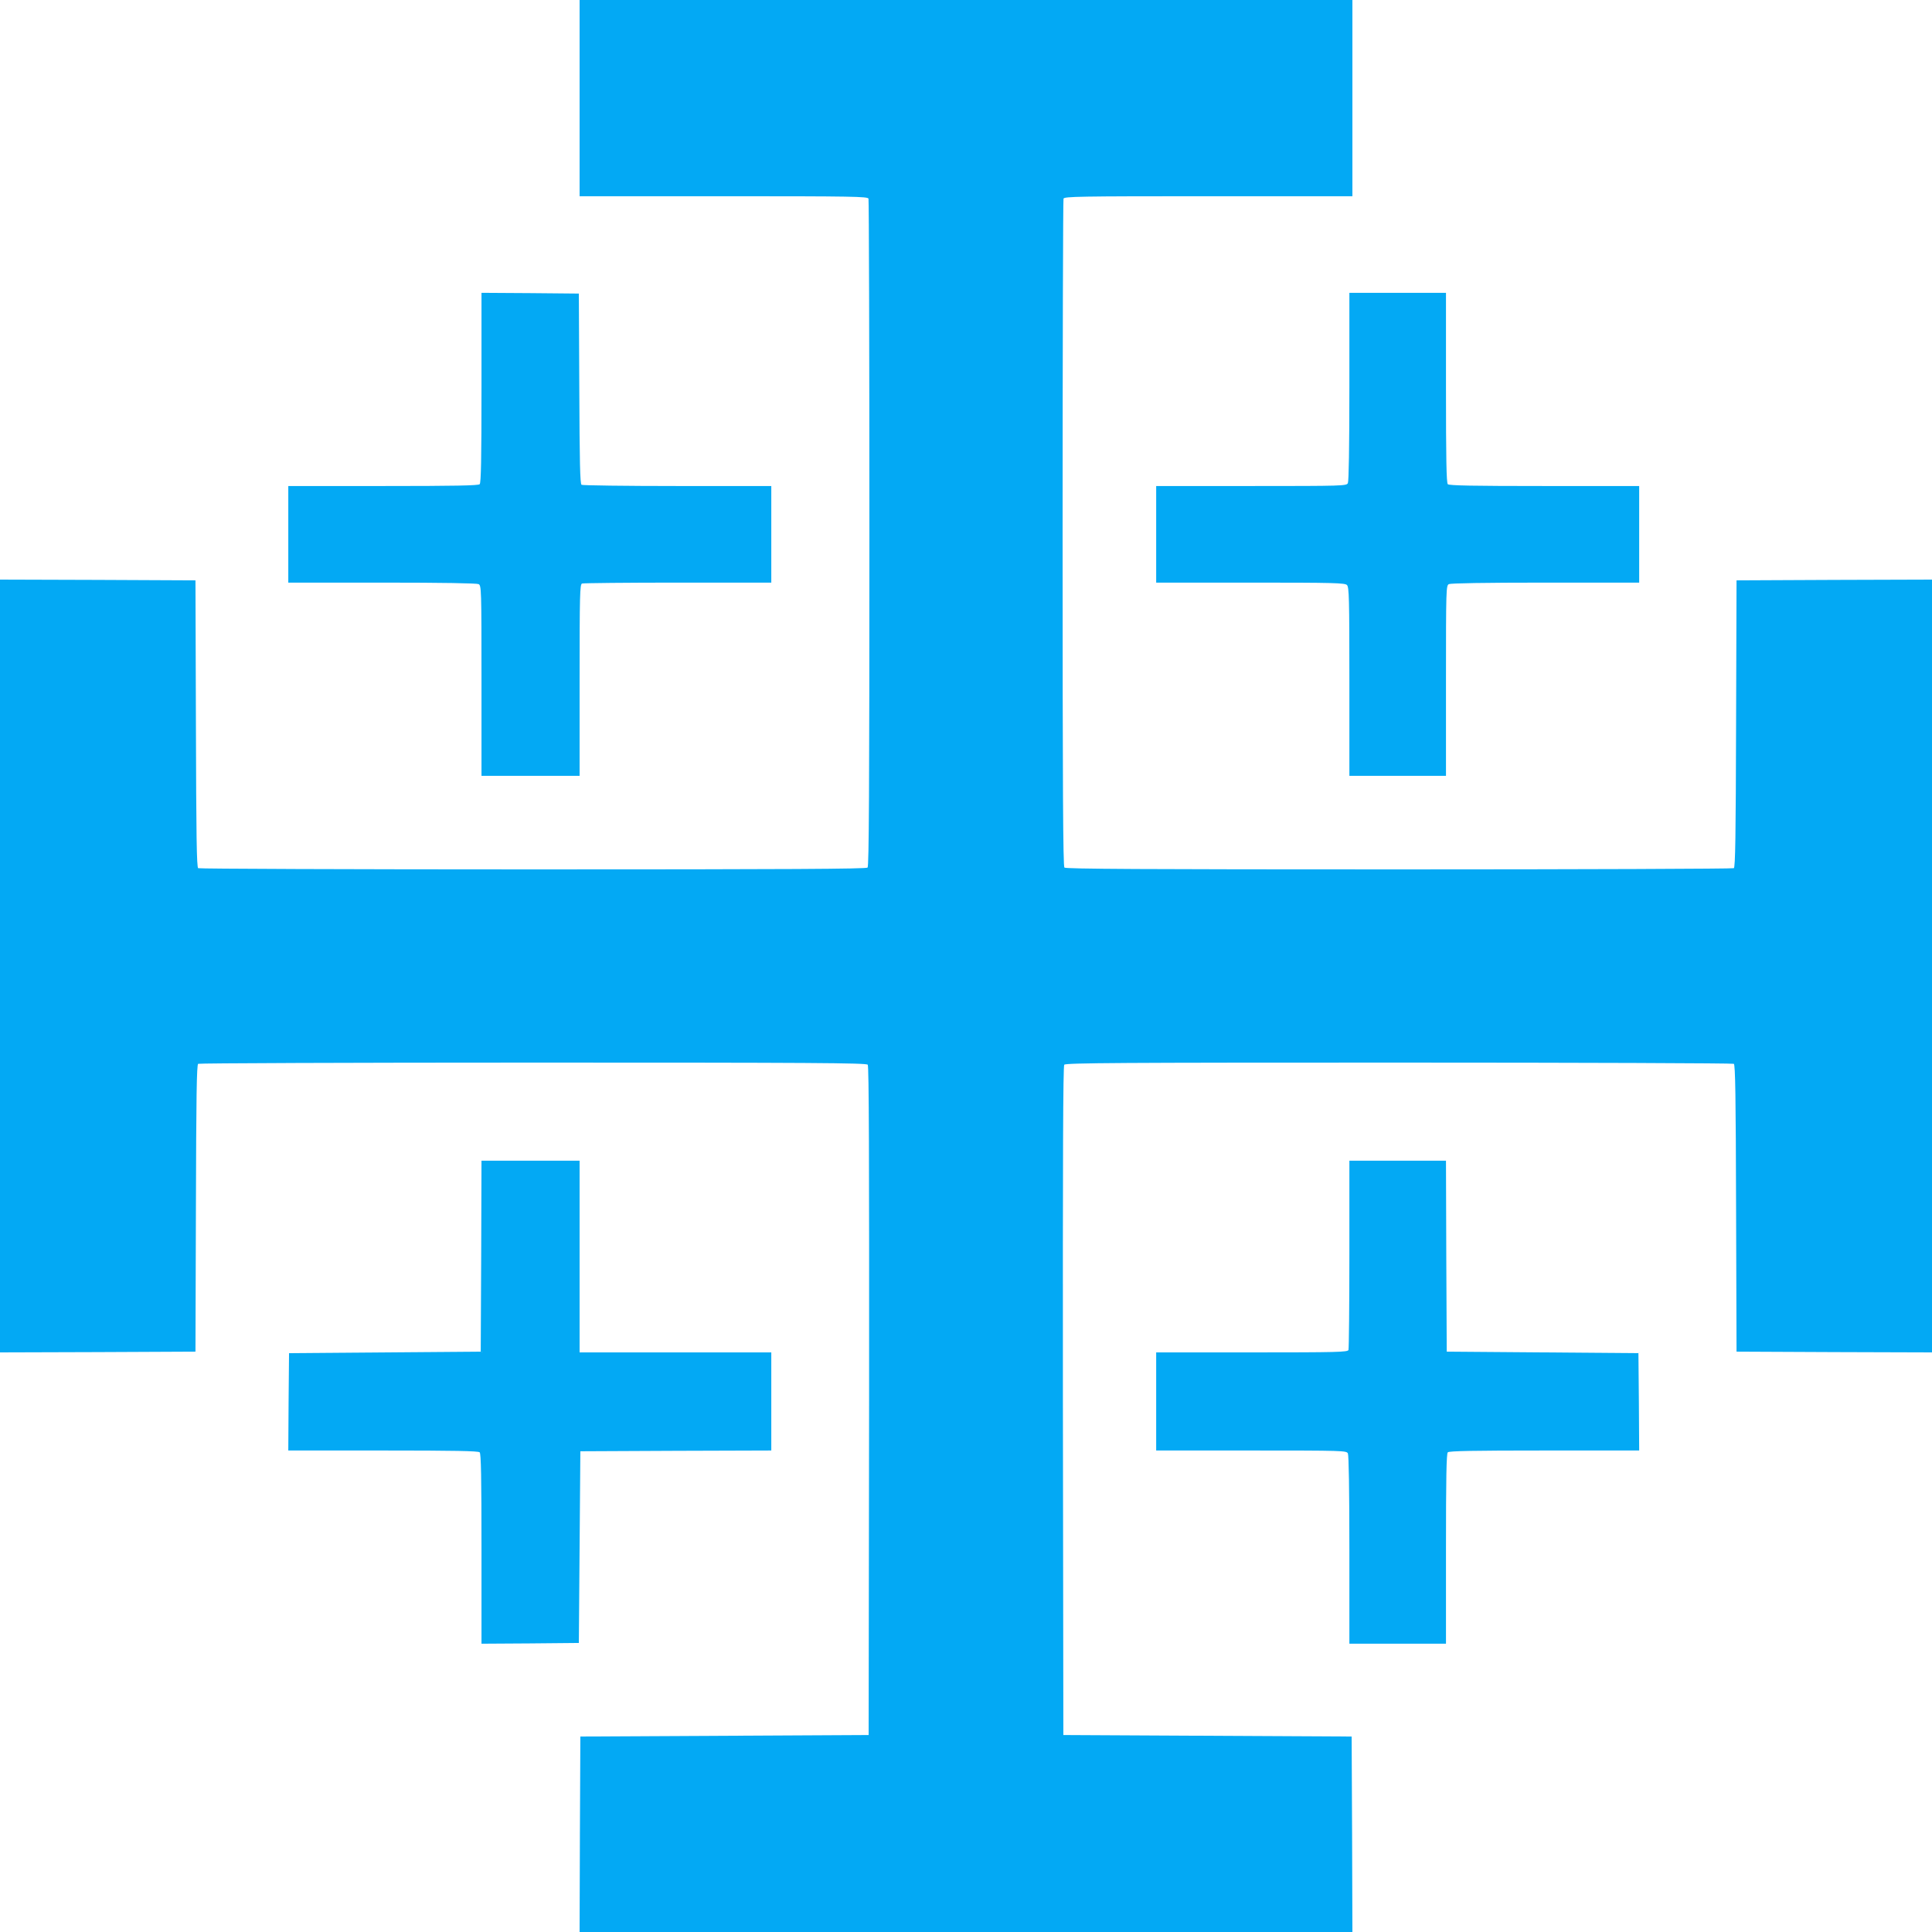 <?xml version="1.0" standalone="no"?>
<!DOCTYPE svg PUBLIC "-//W3C//DTD SVG 20010904//EN"
 "http://www.w3.org/TR/2001/REC-SVG-20010904/DTD/svg10.dtd">
<svg version="1.0" xmlns="http://www.w3.org/2000/svg"
 width="1280pt" height="1280pt" viewBox="0 0 1280 1280"
 preserveAspectRatio="xMidYMid meet">
<g transform="translate(0,1280) scale(0.1,-0.1)"
fill="#03a9f4" stroke="none">
<path d="M3840 12150 l0 -650 954 0 c861 0 954 -2 960 -16 3 -9 6 -1007 6
-2218 0 -1699 -3 -2205 -12 -2214 -9 -9 -515 -12 -2217 -12 -1214 0 -2212 4
-2218 8 -10 6 -13 213 -15 958 l-3 949 -647 3 -648 2 0 -2560 0 -2560 648 2
647 3 3 949 c2 745 5 952 15 958 6 4 1005 8 2218 8 1845 0 2208 -2 2218 -14 8
-10 10 -599 9 -2227 l-3 -2214 -955 -5 -955 -5 -3 -647 -2 -648 2560 0 2560 0
-2 648 -3 647 -955 5 -955 5 -3 2214 c-1 1628 1 2217 9 2227 10 12 373 14
2218 14 1213 0 2212 -4 2218 -8 10 -6 13 -213 15 -958 l3 -949 648 -3 647 -2
0 2560 0 2560 -647 -2 -648 -3 -3 -949 c-2 -745 -5 -952 -15 -958 -6 -4 -1004
-8 -2218 -8 -1702 0 -2208 3 -2217 12 -9 9 -12 515 -12 2214 0 1211 3 2209 6
2218 6 14 99 16 960 16 l954 0 0 650 0 650 -2560 0 -2560 0 0 -650z"/>
<path d="M3190 10232 c0 -475 -3 -631 -12 -640 -9 -9 -165 -12 -640 -12 l-628
0 0 -320 0 -320 621 0 c408 0 627 -4 640 -10 18 -10 19 -28 19 -640 l0 -630
325 0 325 0 0 634 c0 569 2 634 16 640 9 3 294 6 635 6 l619 0 0 320 0 320
-622 0 c-343 0 -629 4 -635 8 -10 6 -13 149 -15 638 l-3 629 -322 3 -323 2 0
-628z"/>
<path d="M8940 10239 c0 -408 -4 -627 -10 -640 -10 -18 -28 -19 -640 -19
l-630 0 0 -320 0 -320 624 0 c554 0 626 -2 640 -16 14 -14 16 -86 16 -640 l0
-624 320 0 320 0 0 630 c0 612 1 630 19 640 13 6 232 10 640 10 l621 0 0 320
0 320 -628 0 c-475 0 -631 3 -640 12 -9 9 -12 165 -12 640 l0 628 -320 0 -320
0 0 -621z"/>
<path d="M3188 4478 l-3 -633 -635 -5 -635 -5 -3 -322 -2 -323 628 0 c475 0
631 -3 640 -12 9 -9 12 -165 12 -640 l0 -628 323 2 322 3 5 635 5 635 633 3
632 2 0 325 0 325 -635 0 -635 0 0 635 0 635 -325 0 -325 0 -2 -632z"/>
<path d="M8940 4491 c0 -341 -3 -626 -6 -635 -6 -14 -71 -16 -640 -16 l-634 0
0 -325 0 -325 630 0 c612 0 630 -1 640 -19 6 -13 10 -232 10 -640 l0 -621 320
0 320 0 0 628 c0 475 3 631 12 640 9 9 165 12 640 12 l628 0 -2 323 -3 322
-635 5 -635 5 -3 633 -2 632 -320 0 -320 0 0 -619z"/>
</g>
</svg>
